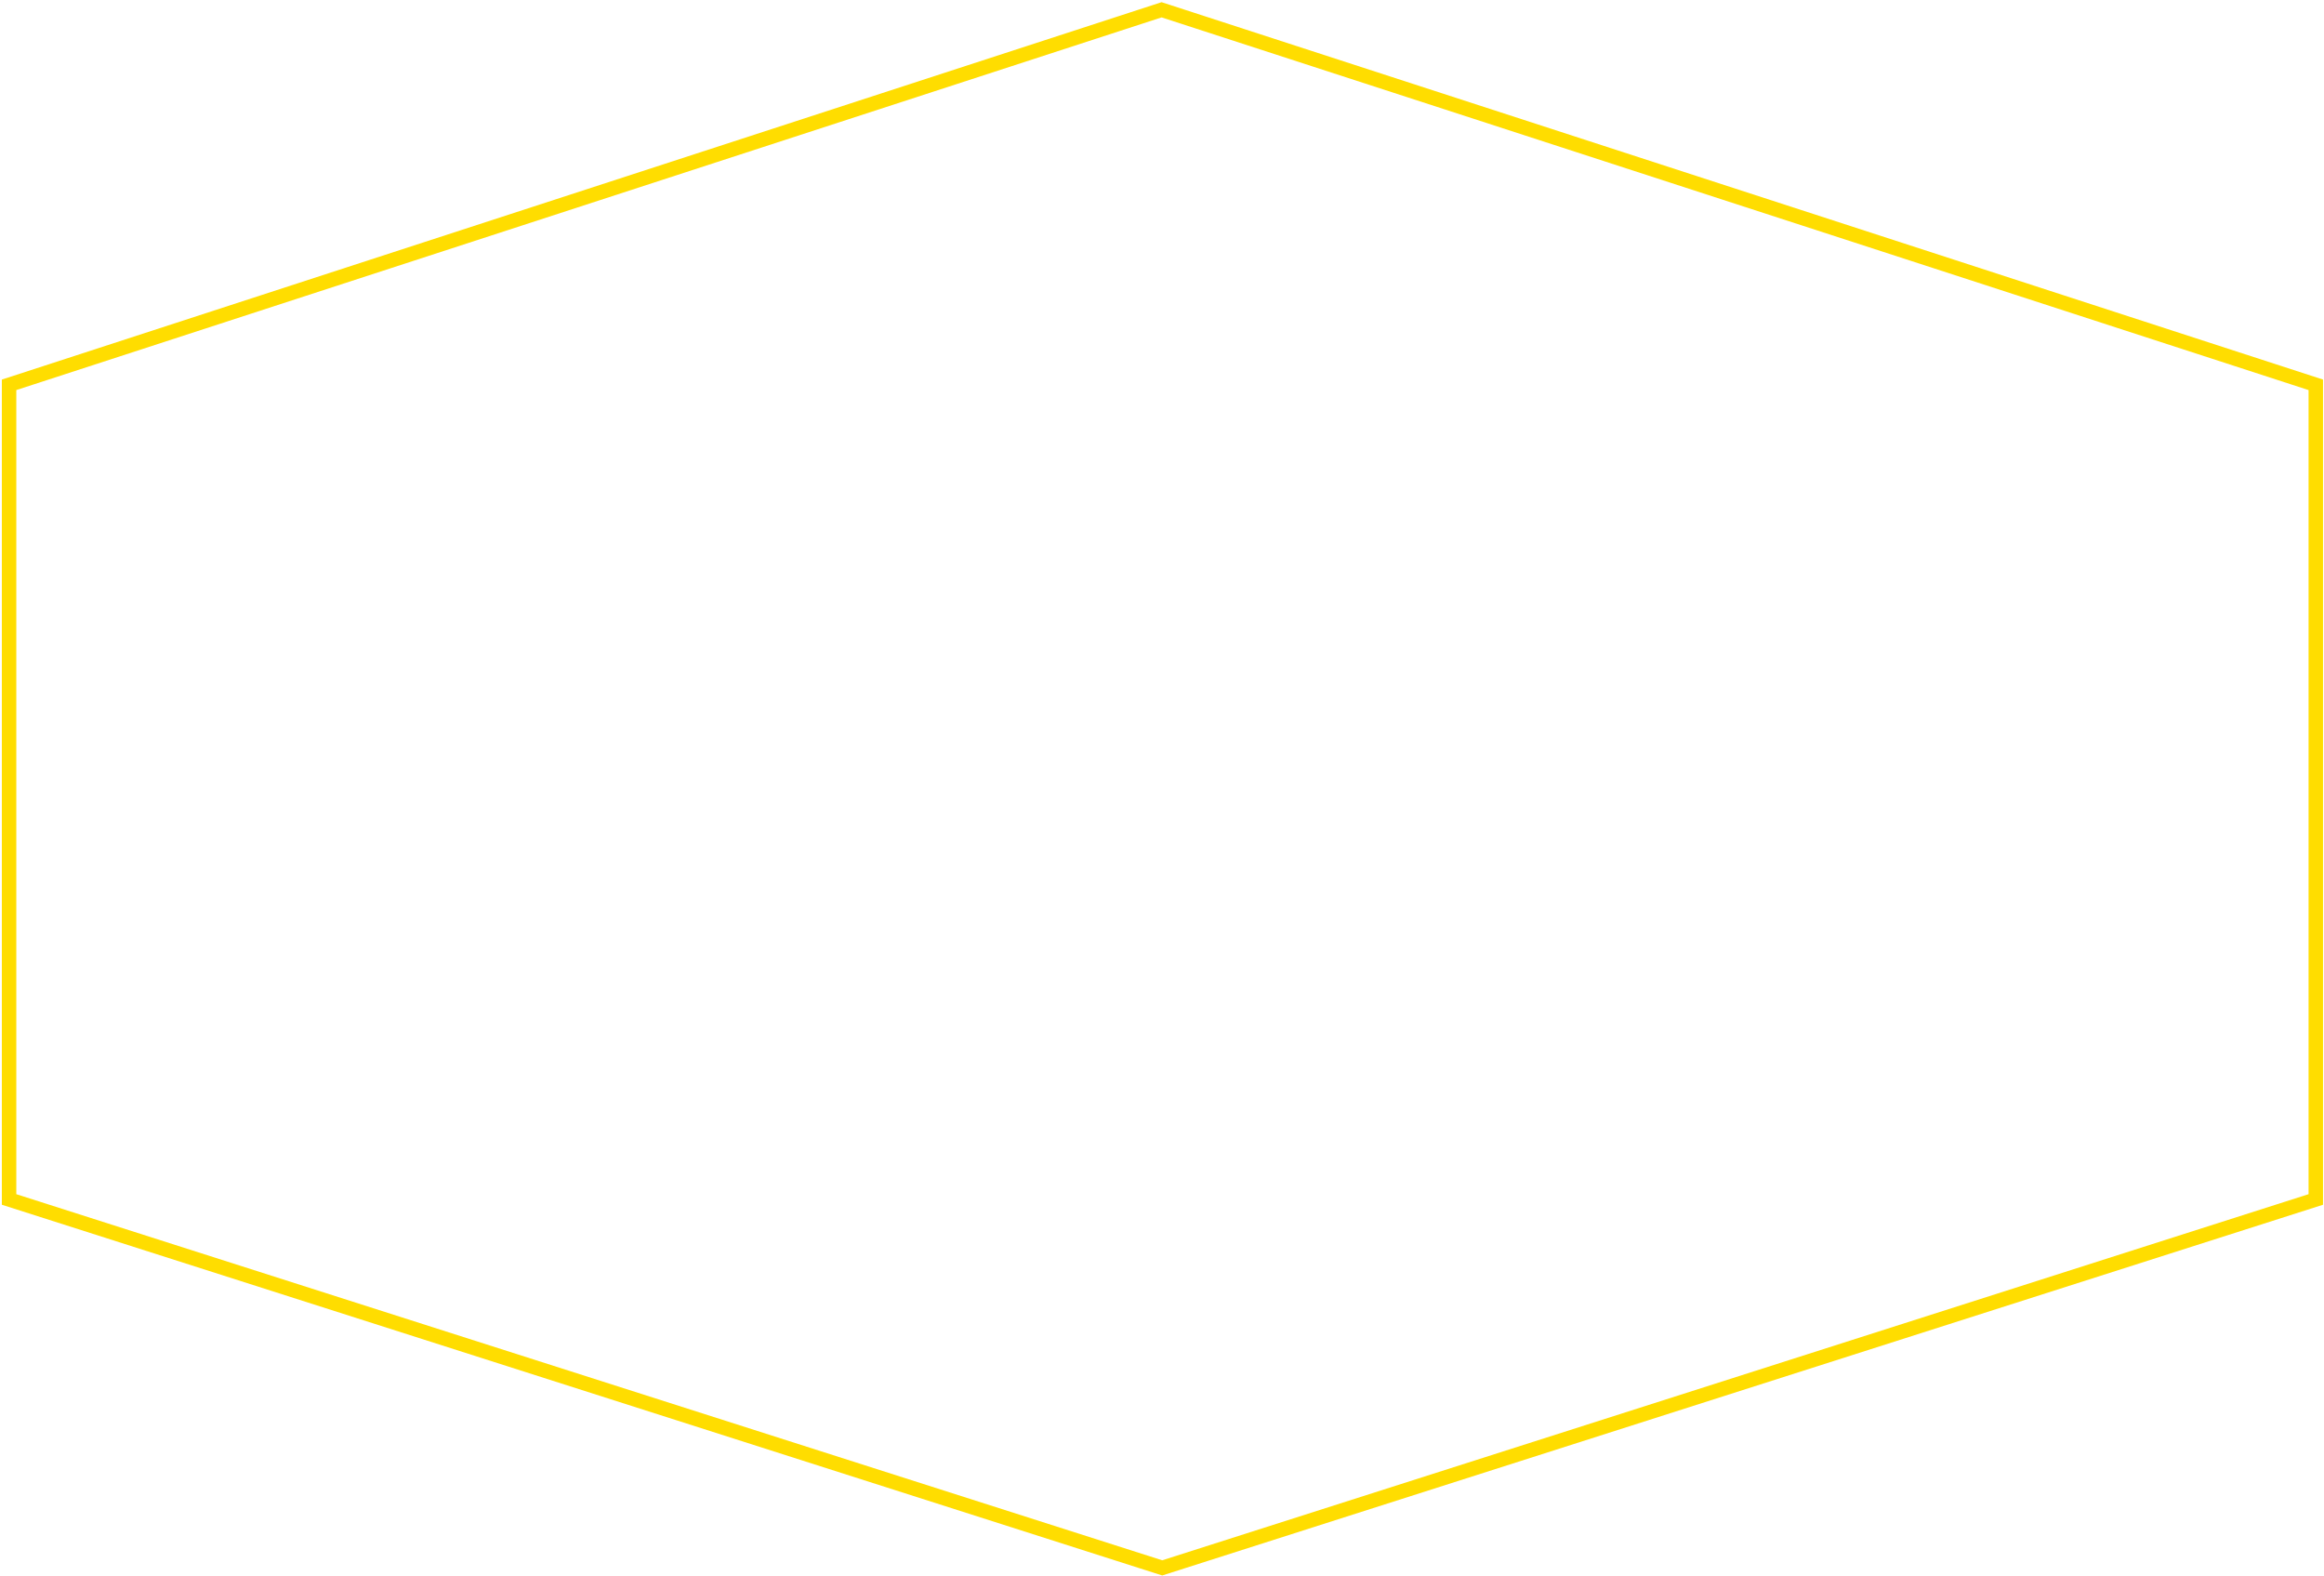 <svg width="643" height="436" xmlns="http://www.w3.org/2000/svg"><path d="M321.384 2.708 2.511 106.45v225.346l319.052 101.912L640.73 331.796V106.45z" stroke="#FD0" stroke-width="4" fill="none" fill-rule="evenodd"/></svg>